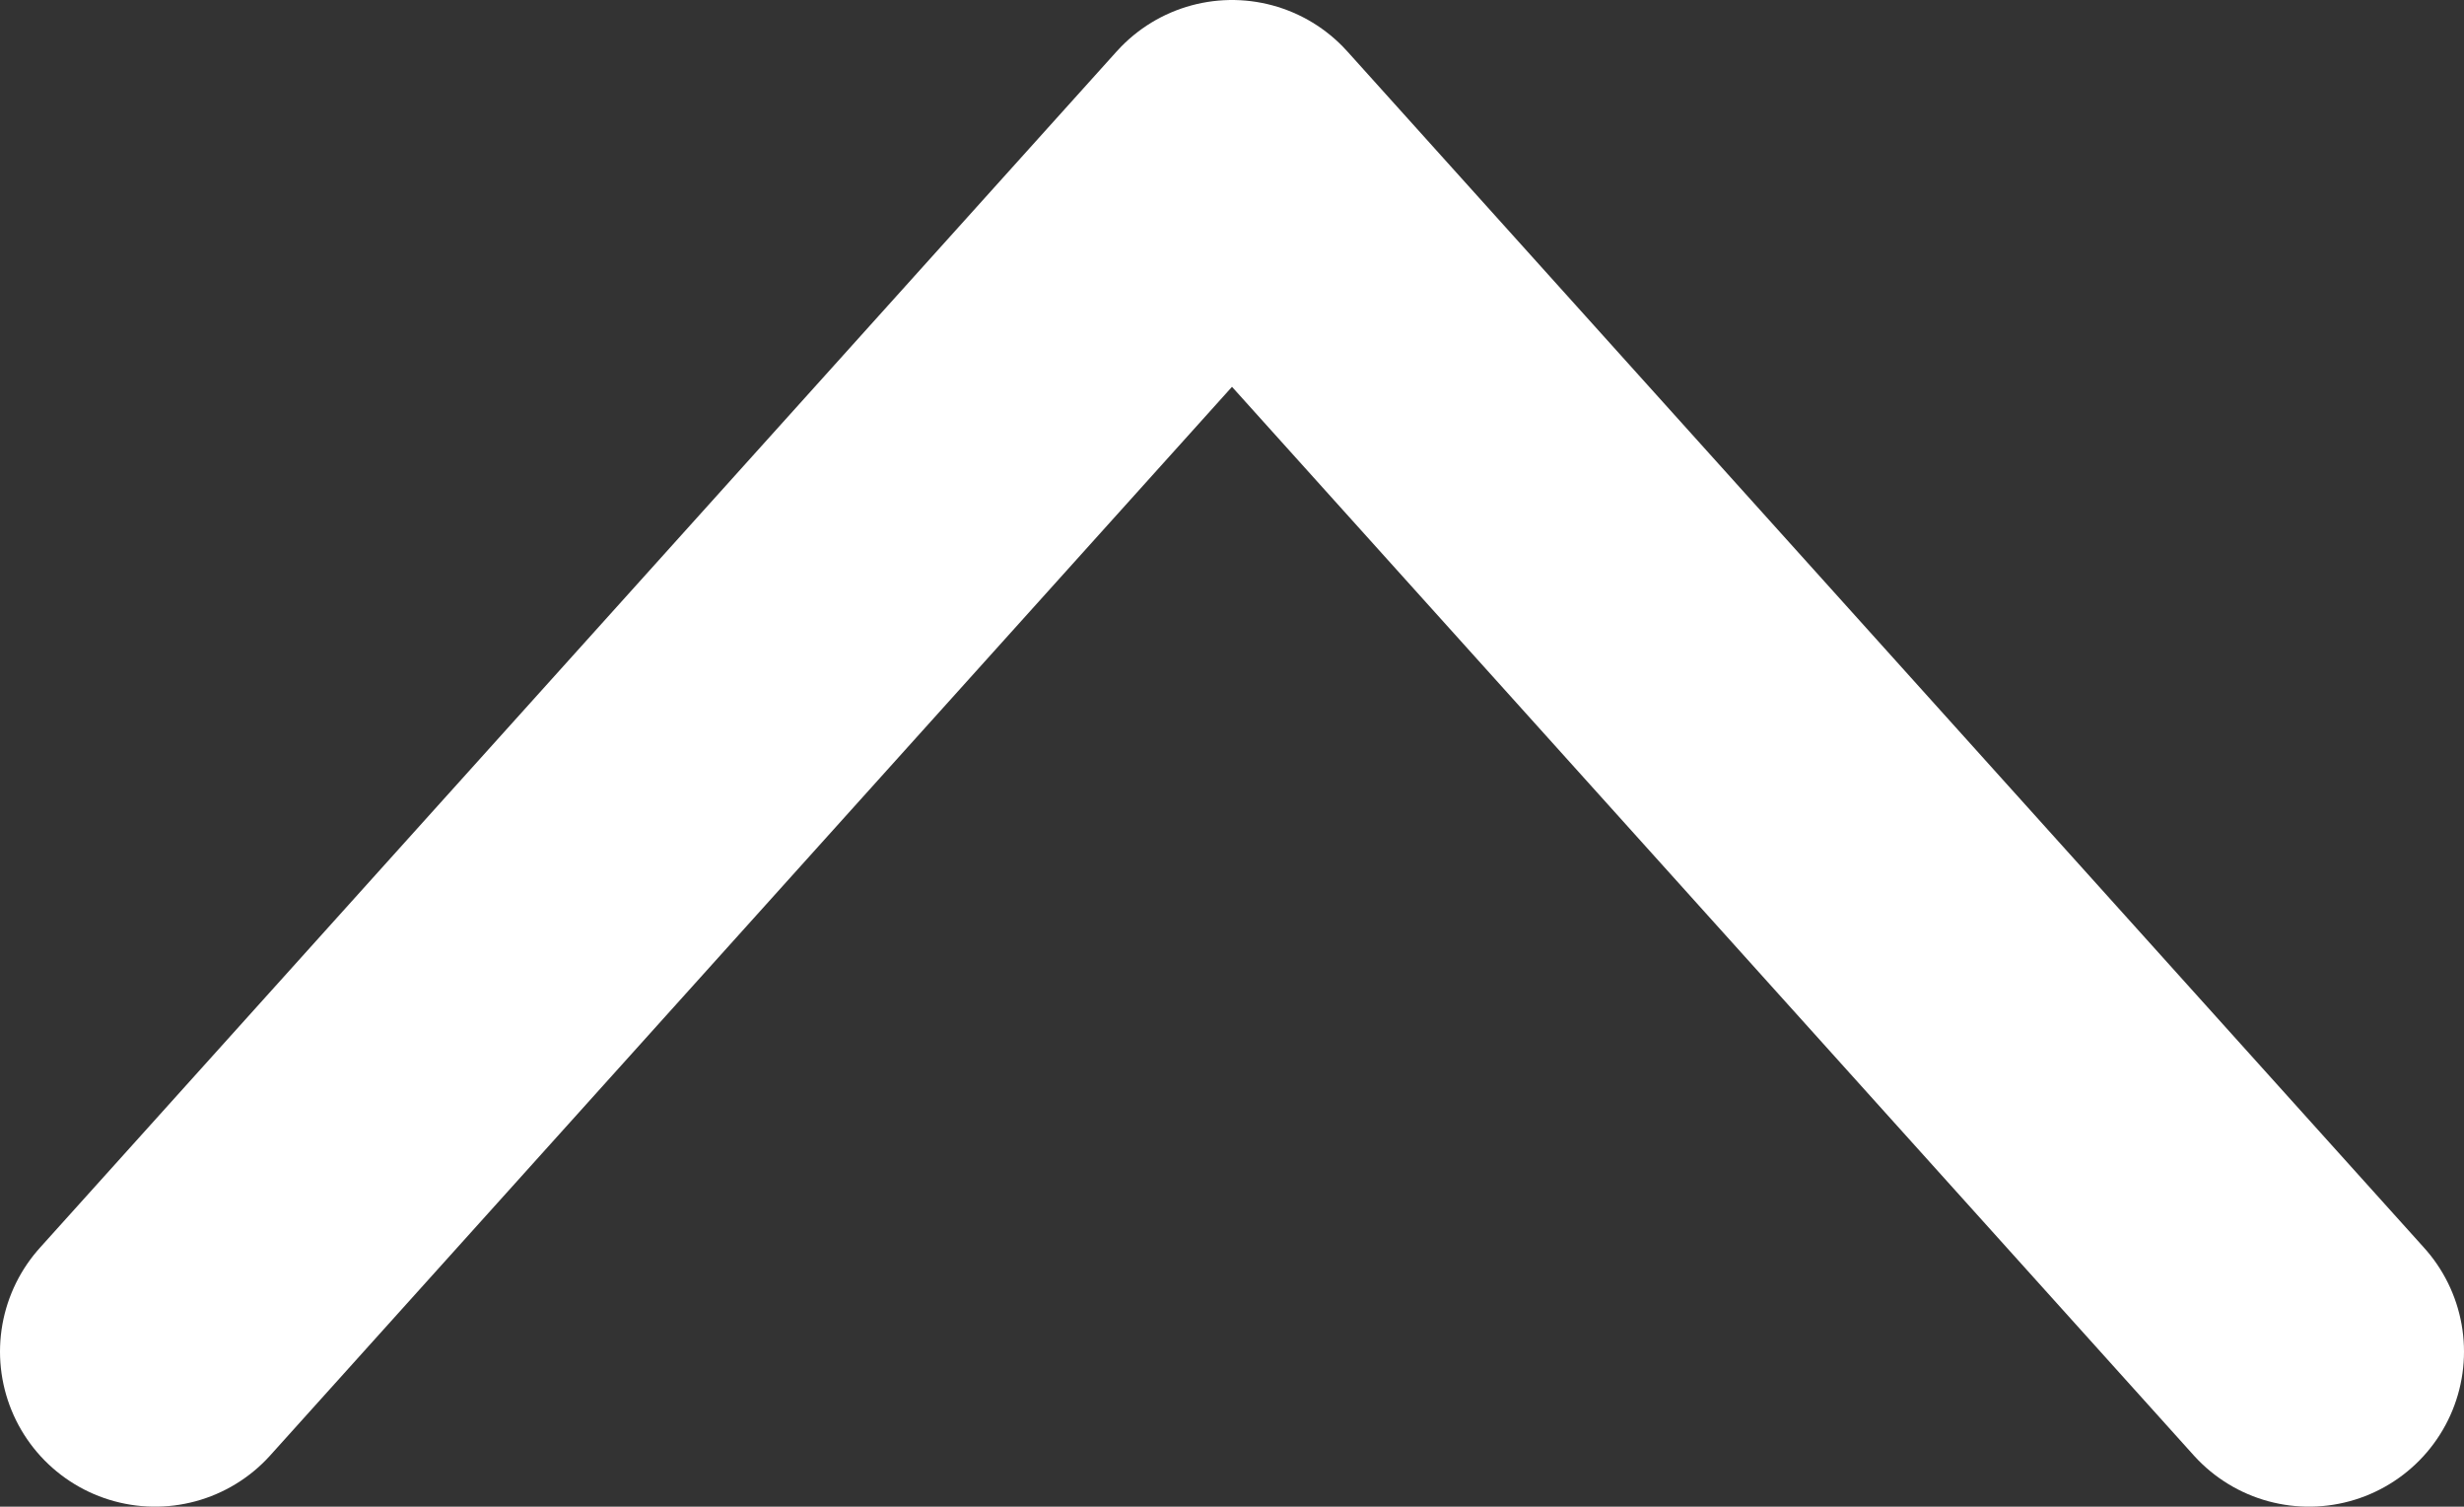 <svg xmlns="http://www.w3.org/2000/svg" width="23.838" height="14.576" viewBox="0 0 23.838 14.576">
  <rect x="0" y="0" width="23.838" height="14.576" fill="#333333" stroke="none"/>
  <g id="レイヤー_2" data-name="レイヤー 2">
    <g id="object">
      <polyline points="1.5 13.076 11.919 1.5 22.338 13.076" fill="none" stroke="#fff" stroke-linecap="round" stroke-linejoin="round" stroke-width="3"/>
    </g>
  </g>
</svg>
